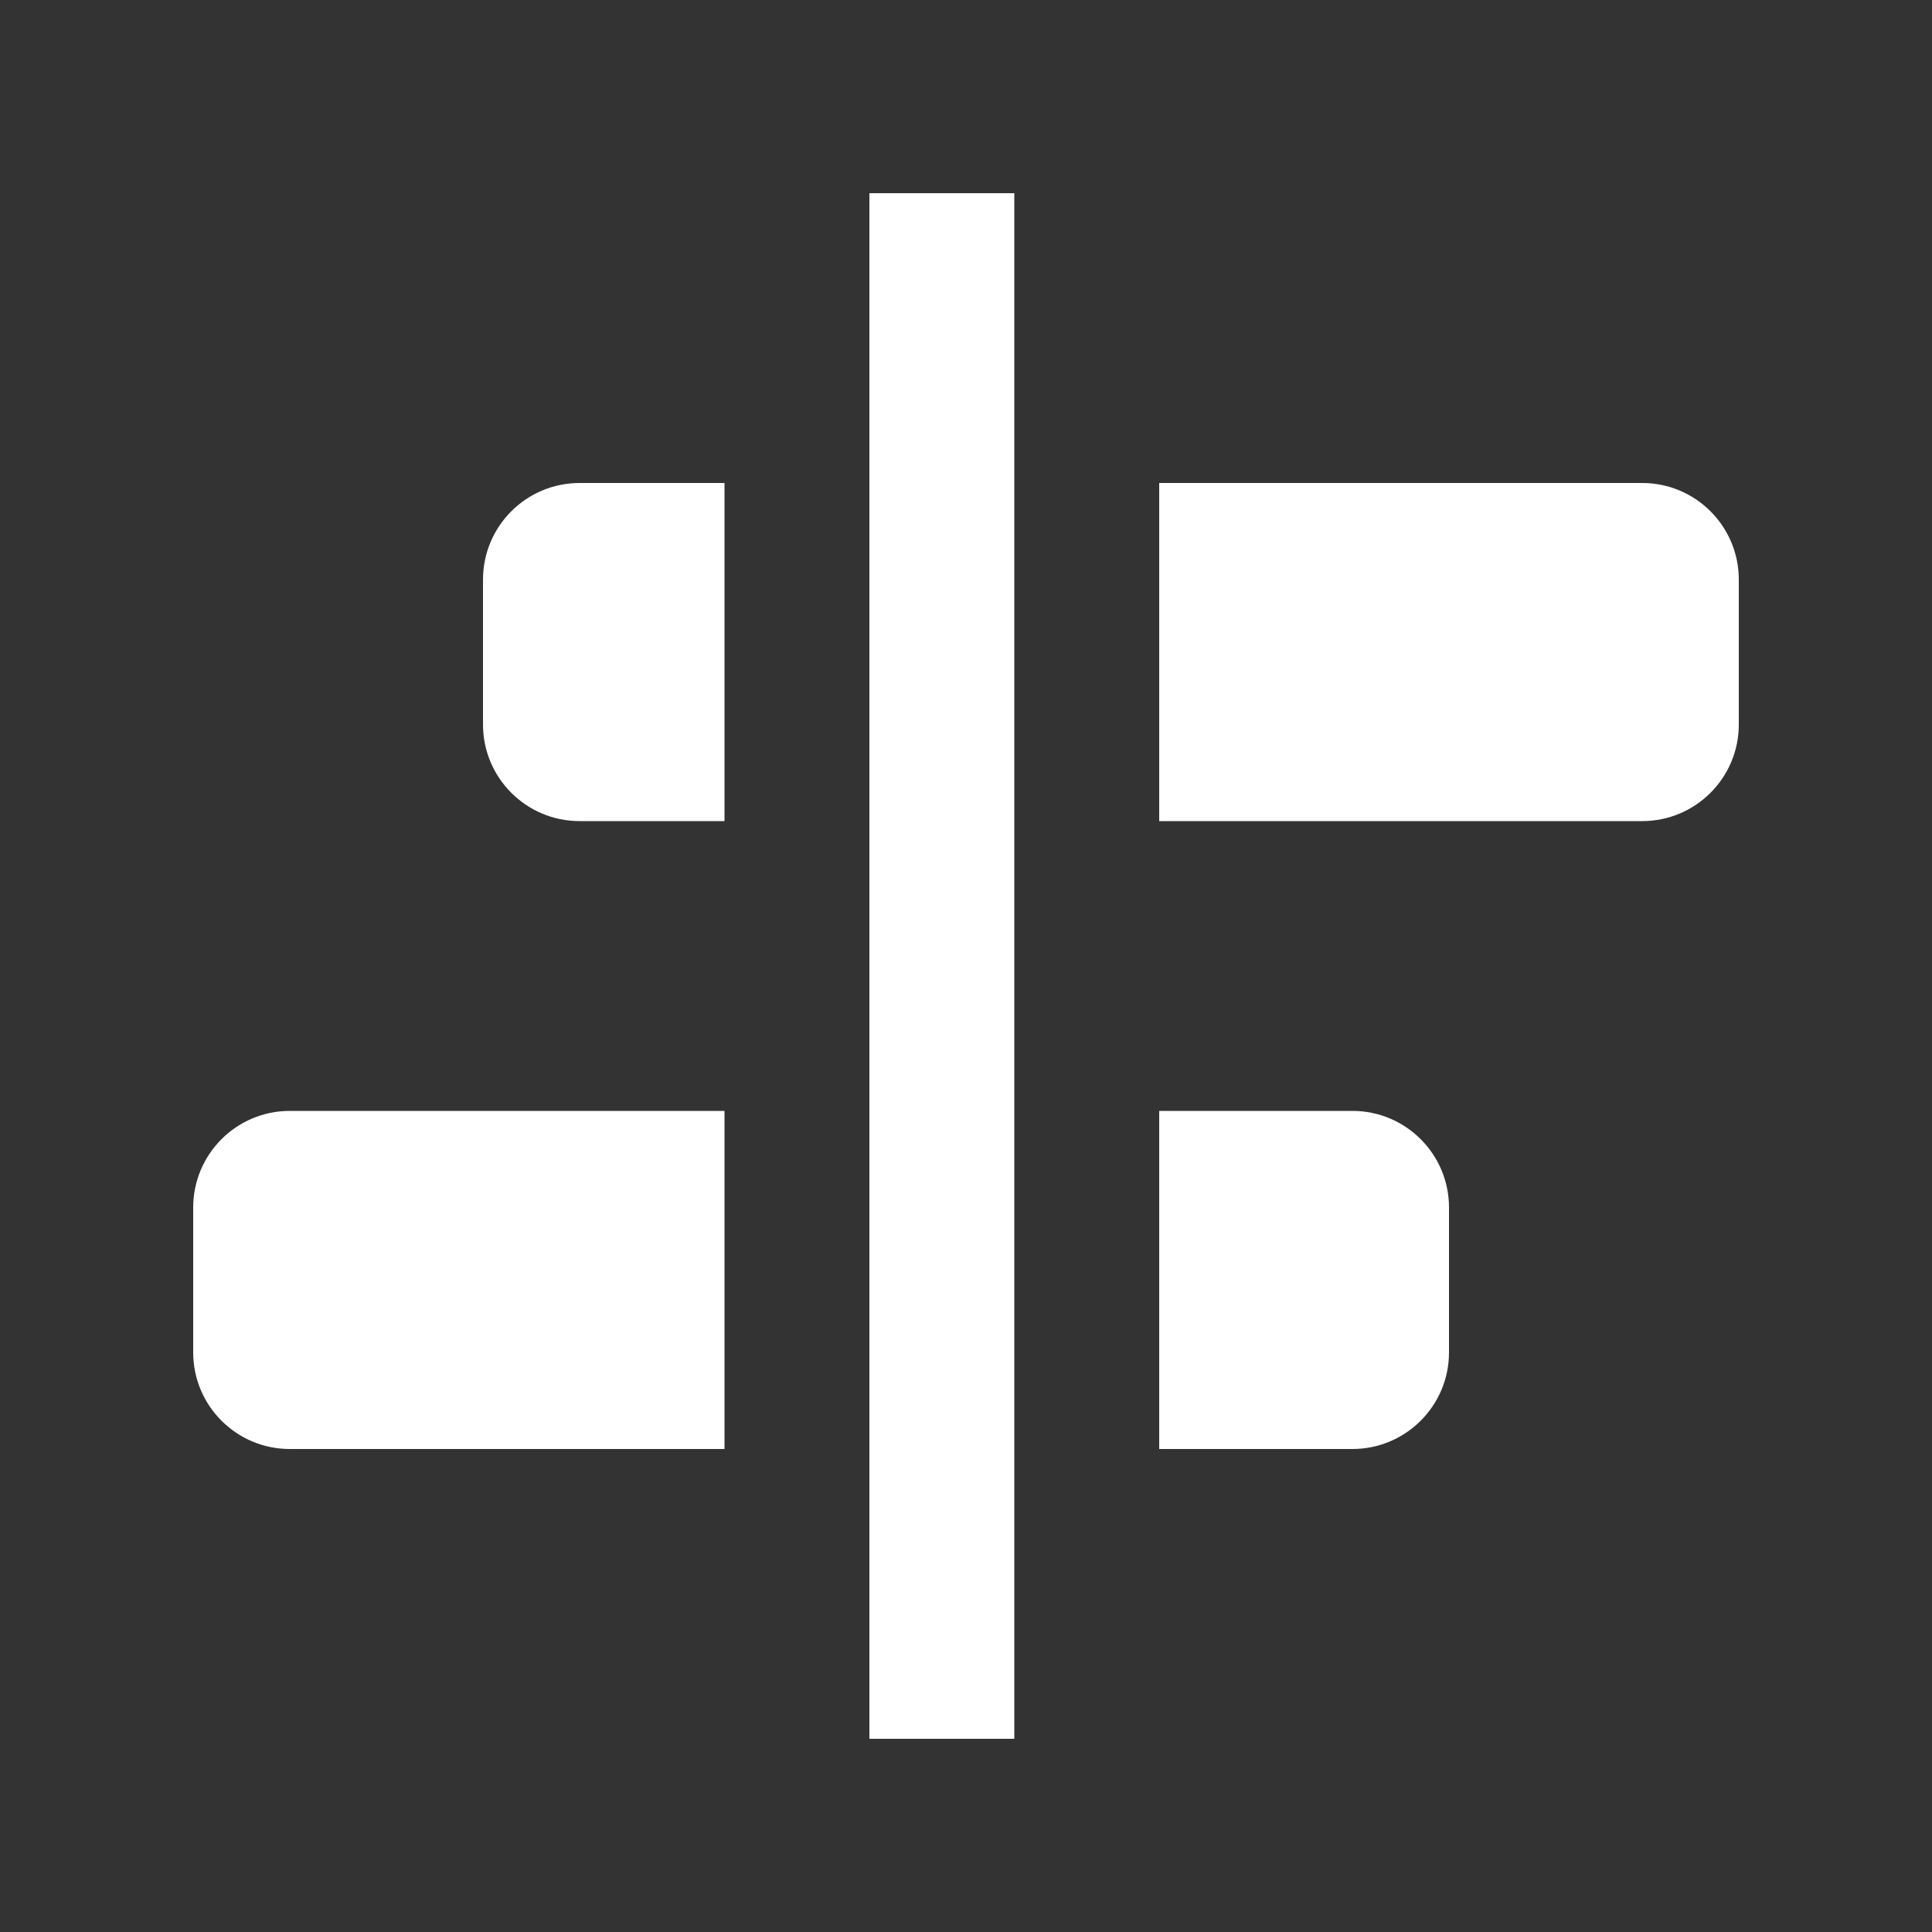 <svg width="44" height="44" viewBox="0 0 44 44" fill="none" xmlns="http://www.w3.org/2000/svg">
<rect x="0" y="0" width="44" height="44" fill="#333333" stroke="none"/>
<path d="M19.8 8.8V4.4H23.1V8.8V39.6H19.8V8.8Z" fill="white"/>
<path d="M37.4 18.7C38.615 18.7 39.6 17.715 39.6 16.5V13.2C39.6 11.985 38.615 11 37.4 11L26.4 11V18.7H37.4Z" fill="white"/>
<path d="M6.6 25.3C5.385 25.3 4.4 26.285 4.4 27.5V30.8C4.4 32.015 5.385 33 6.6 33H16.5V25.3H6.6Z" fill="white"/>
<path d="M33 30.8C33 32.015 32.015 33 30.8 33H26.4V25.3H30.8C32.015 25.3 33 26.285 33 27.5V30.8Z" fill="white"/>
<path d="M13.2 11C11.985 11 11 11.985 11 13.2L11 16.5C11 17.715 11.985 18.7 13.2 18.7H16.5L16.5 11H13.2Z" fill="white"/>
</svg>
